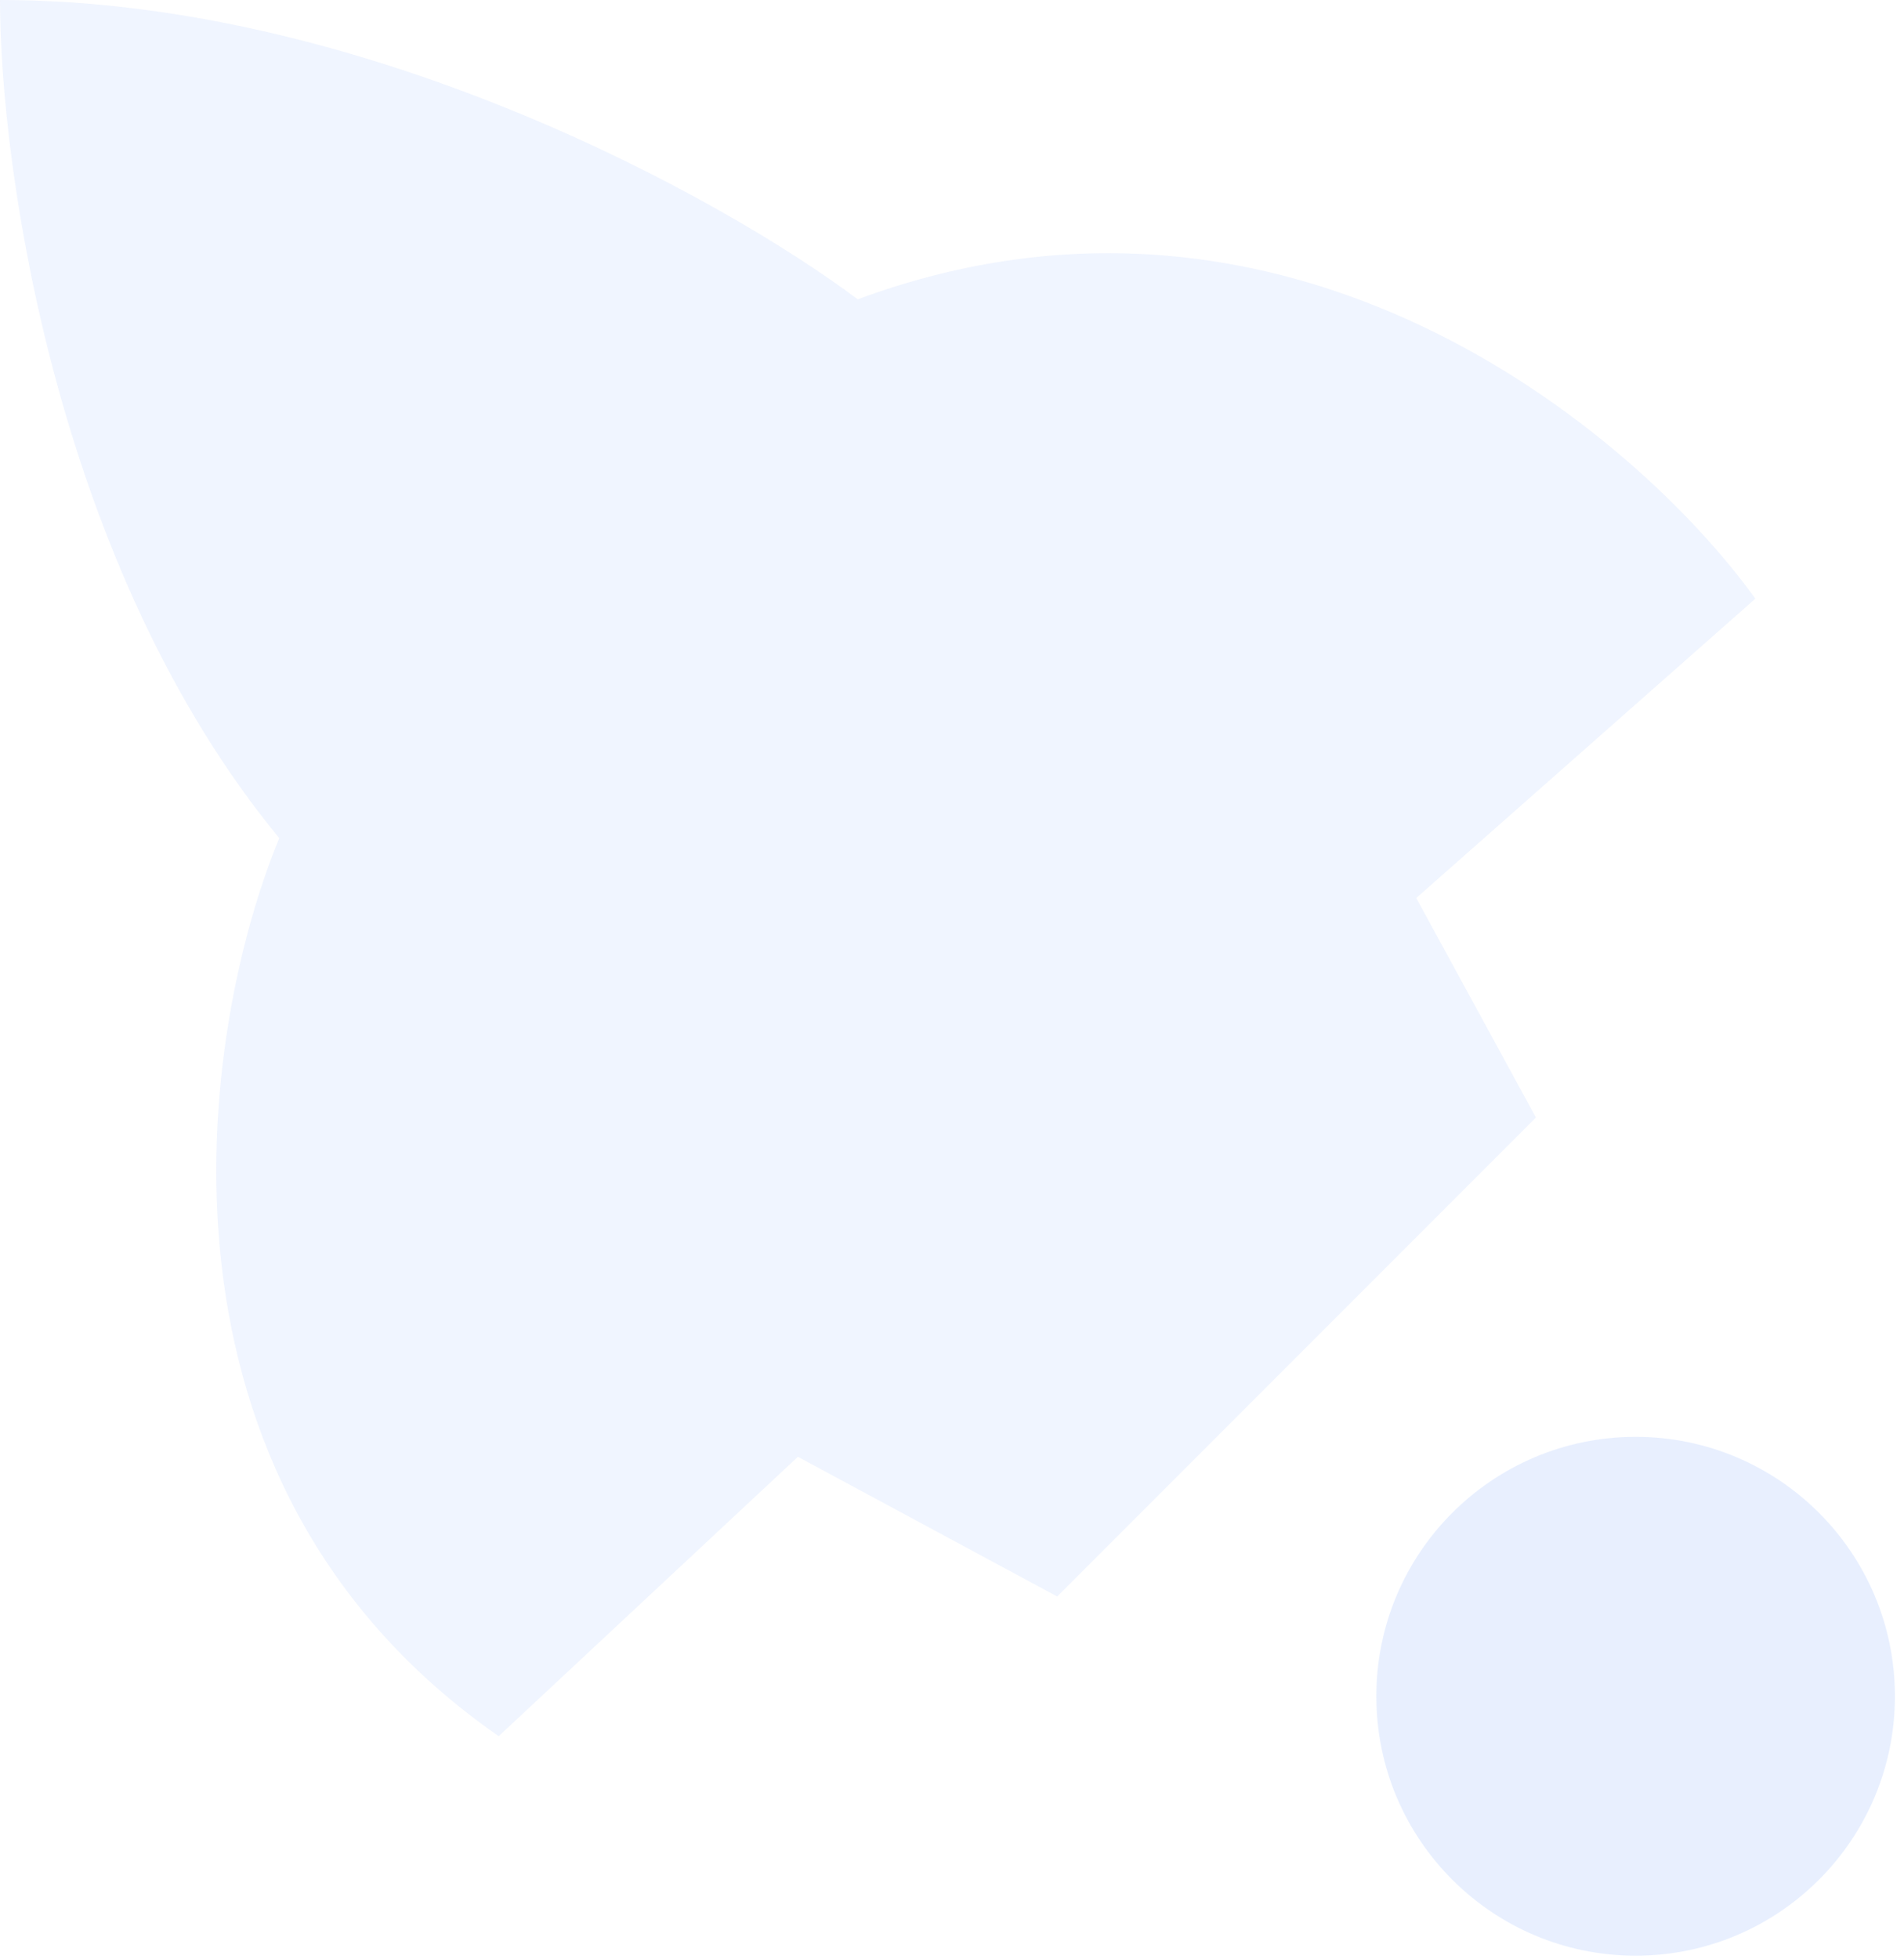 <svg width="105" height="108" viewBox="0 0 105 108" fill="none" xmlns="http://www.w3.org/2000/svg">
<g opacity="0.3">
<path opacity="0.2" d="M78.101 49.5L84.701 61.6L58.301 88L44.001 80.3L27.501 95.7C7.261 81.62 11.001 56.833 15.401 46.2C3.081 31.24 0.001 9.167 0.001 0C20.241 0 39.967 11 47.301 16.5C71.061 7.7 90.201 23.833 96.801 33L78.101 49.5Z" fill="#0654F9"/>
<circle opacity="0.3" r="14.3" transform="matrix(-1 0 0 1 90.2 93.5)" fill="#0654F9"/>
</g>
</svg>
